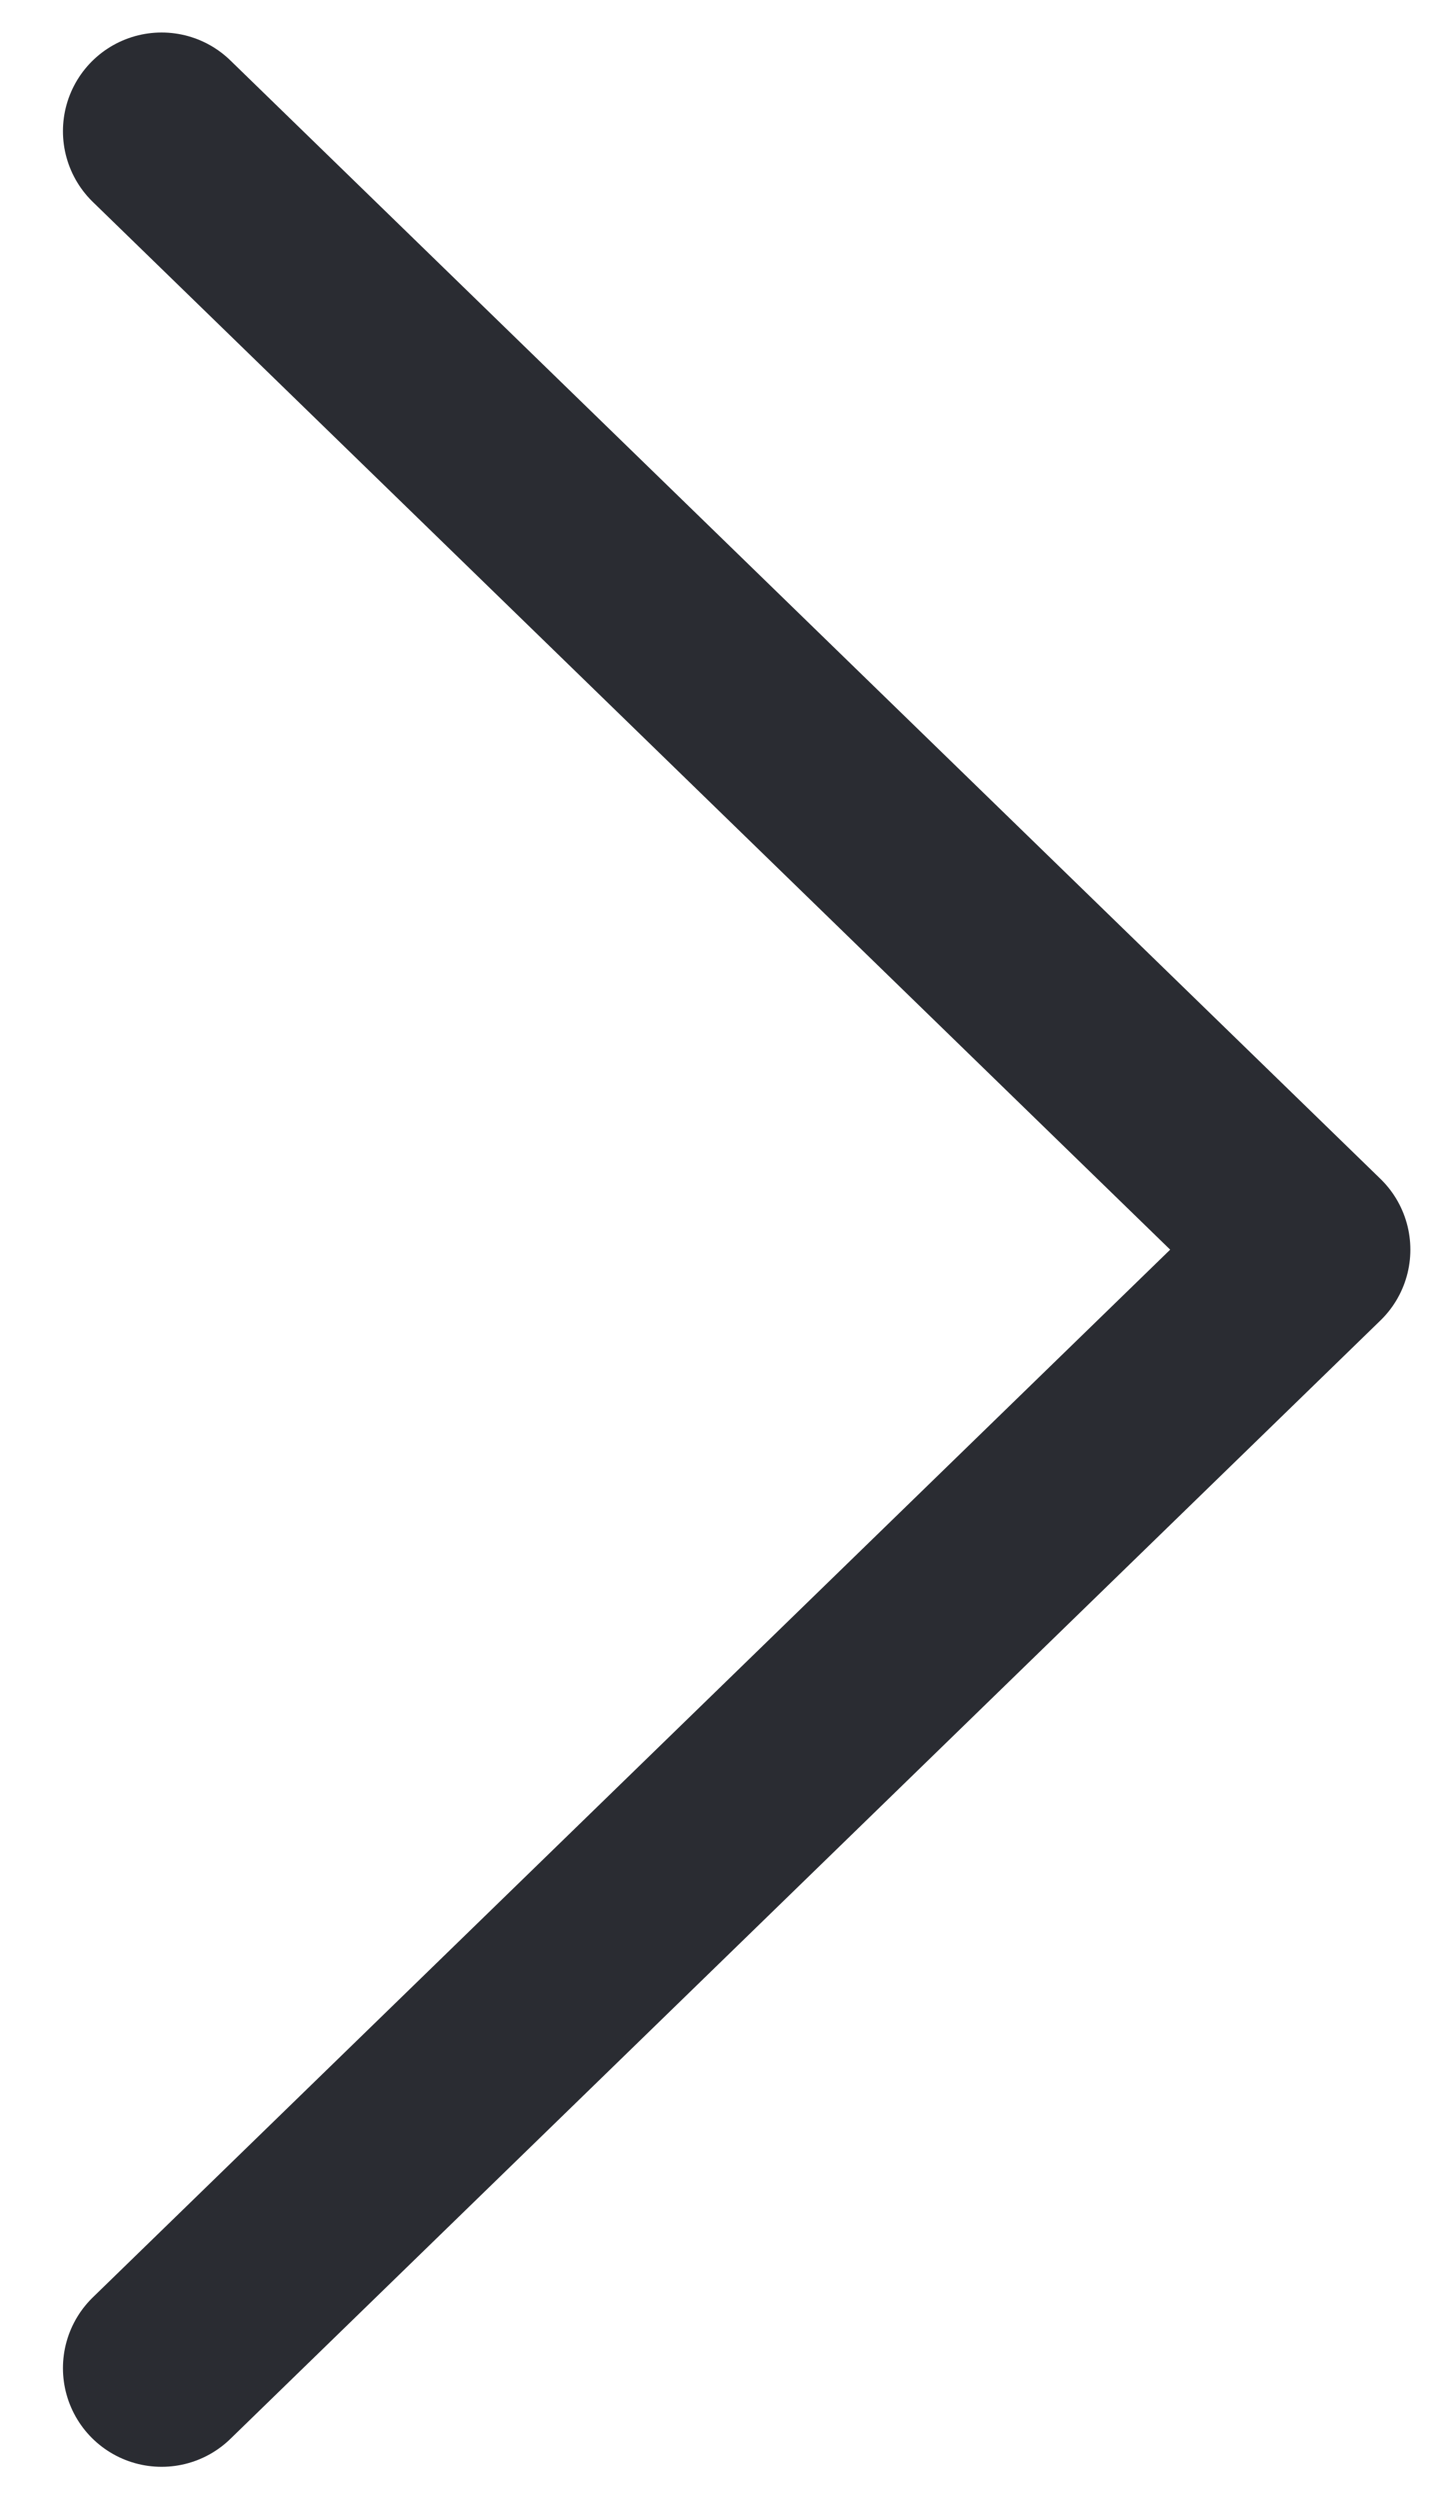 <svg width="22" height="38" viewBox="0 0 22 38" fill="none" xmlns="http://www.w3.org/2000/svg">
<path id="Vector" d="M2.457 35.994L19.943 18.994L2.457 1.994" stroke="#2A2C32" stroke-width="3" stroke-linecap="round" stroke-linejoin="round"/>
</svg>
